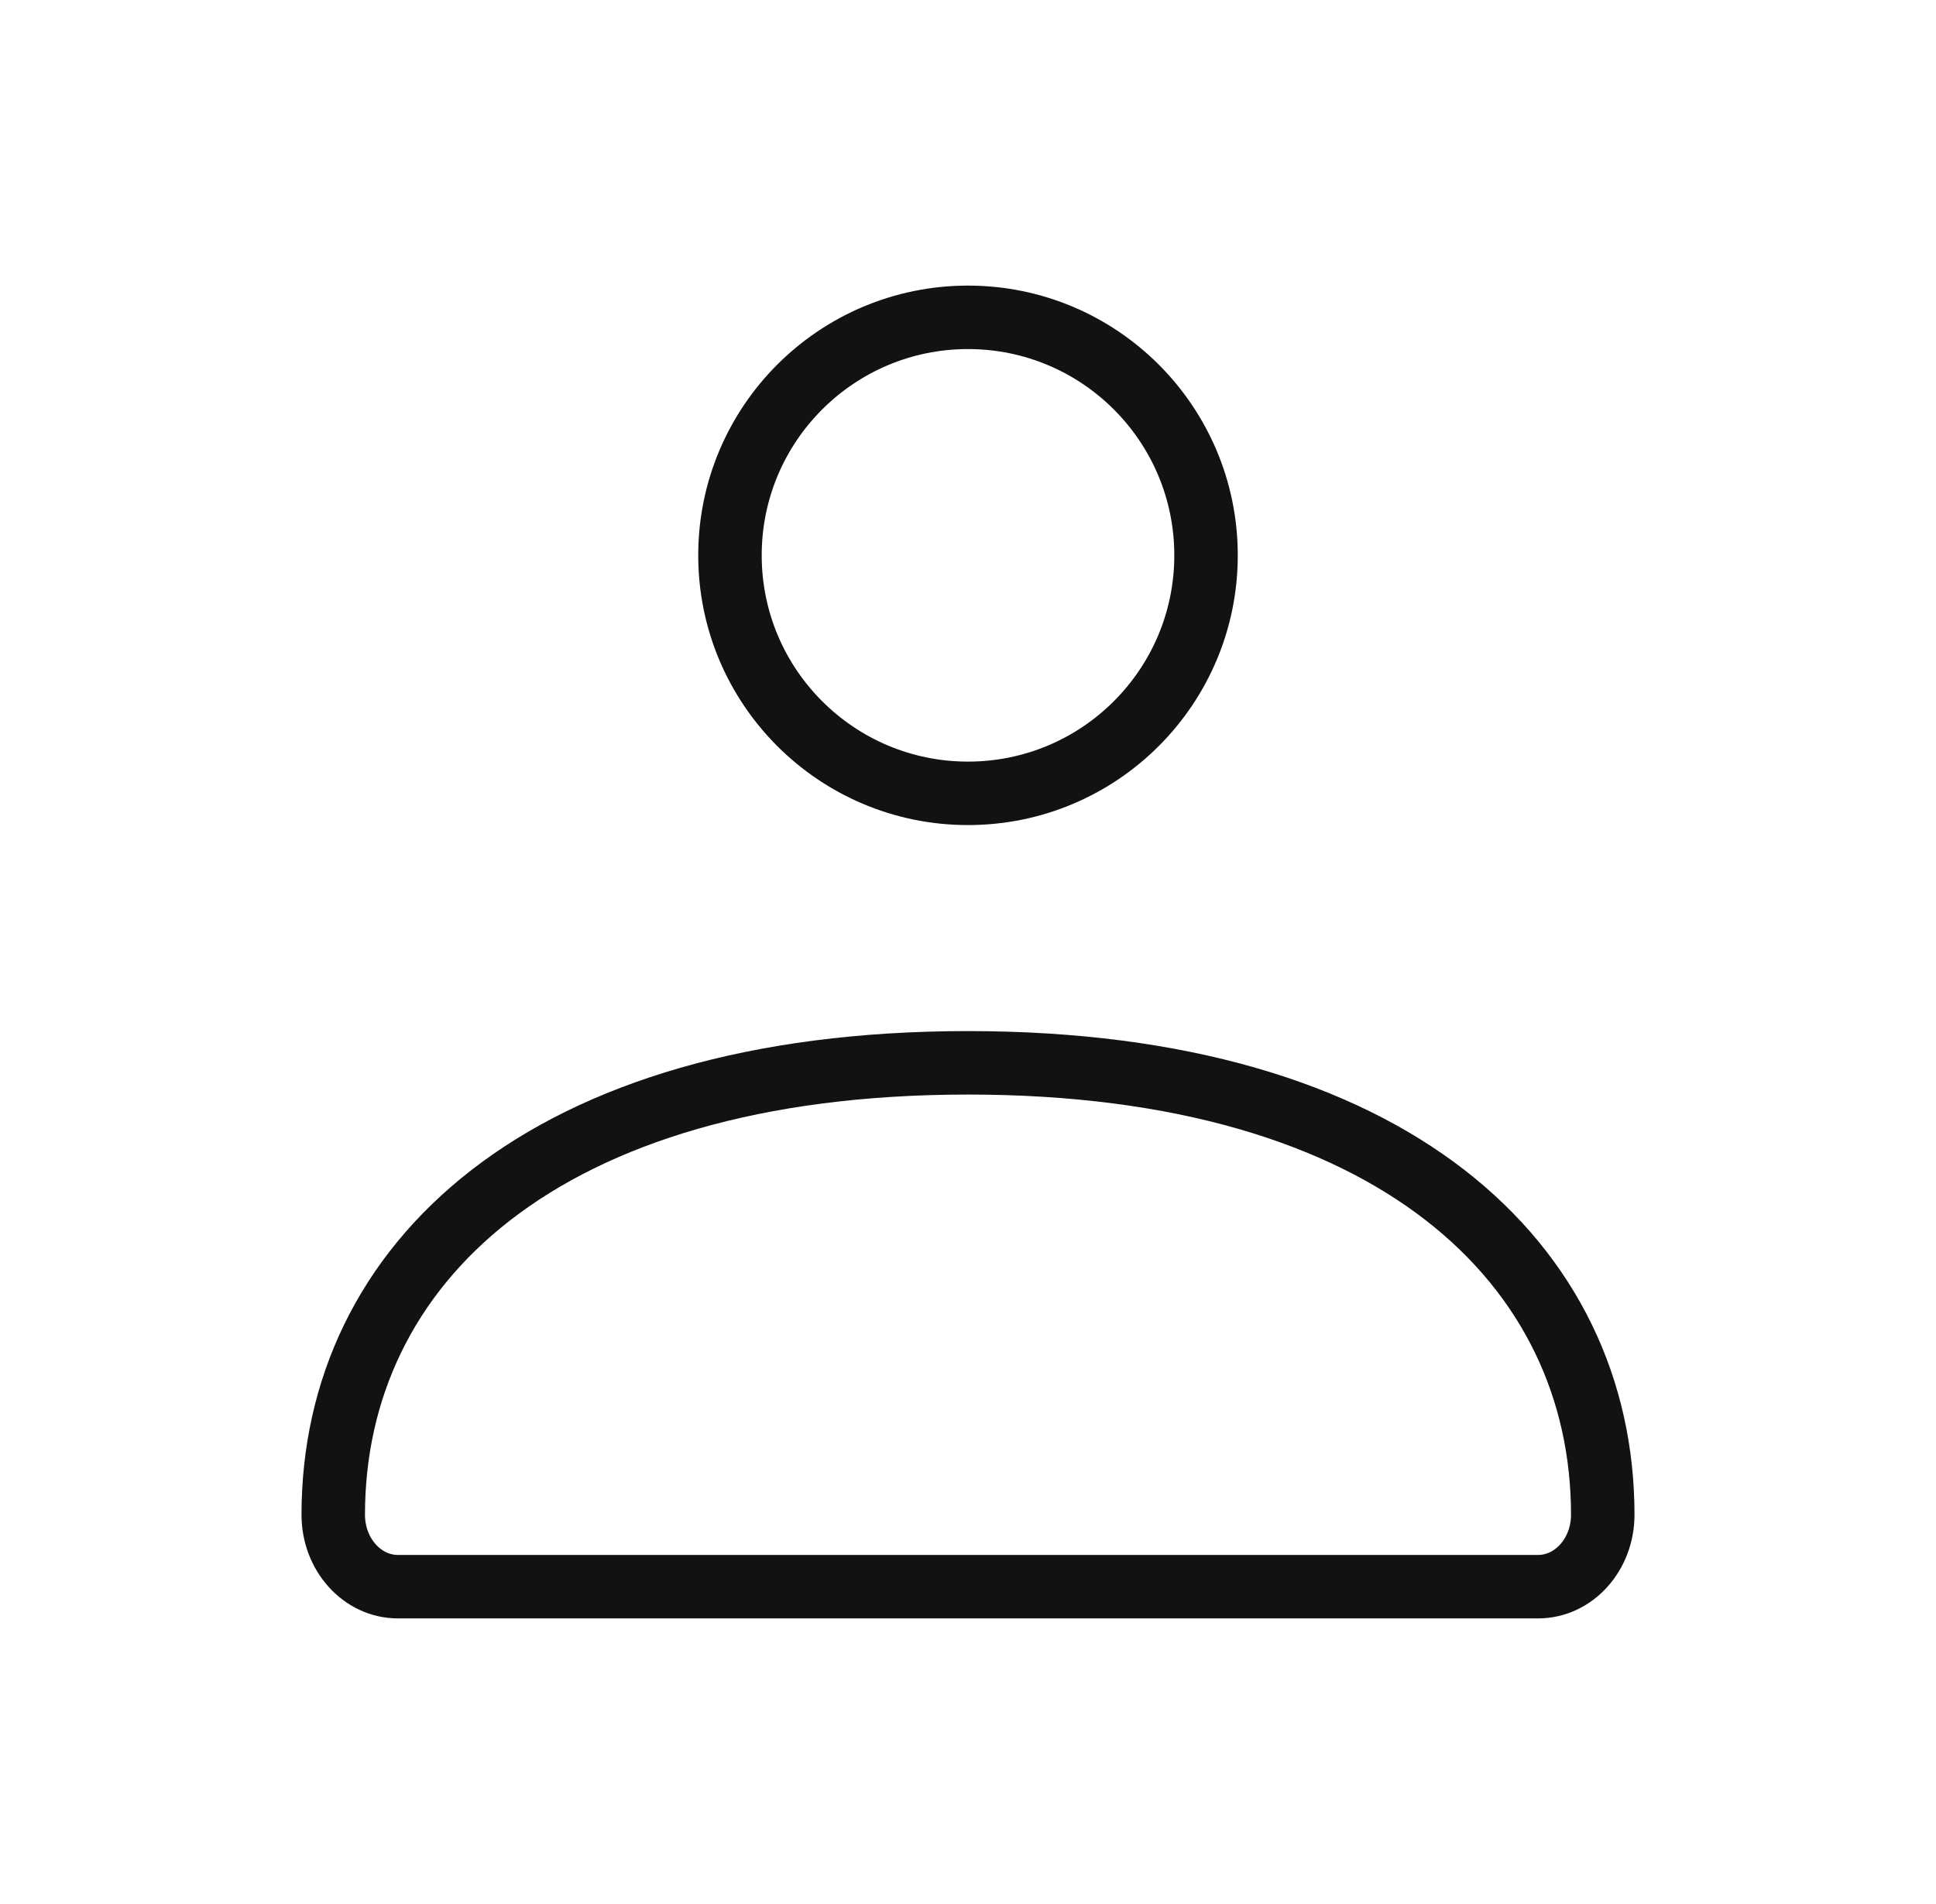 <svg xmlns="http://www.w3.org/2000/svg" fill="none" viewBox="0 0 61 60" height="60" width="61">
<path stroke-width="2" stroke="#121212" d="M10.5 47.734C10.5 39.868 17.071 33.492 30.5 33.492C43.929 33.492 50.5 39.868 50.5 47.734C50.5 48.986 49.587 50 48.461 50H12.539C11.413 50 10.5 48.986 10.5 47.734Z"></path>
<path stroke-width="2" stroke="#121212" d="M38 17.5C38 21.642 34.642 25 30.5 25C26.358 25 23 21.642 23 17.5C23 13.358 26.358 10 30.5 10C34.642 10 38 13.358 38 17.5Z"></path>
</svg>
